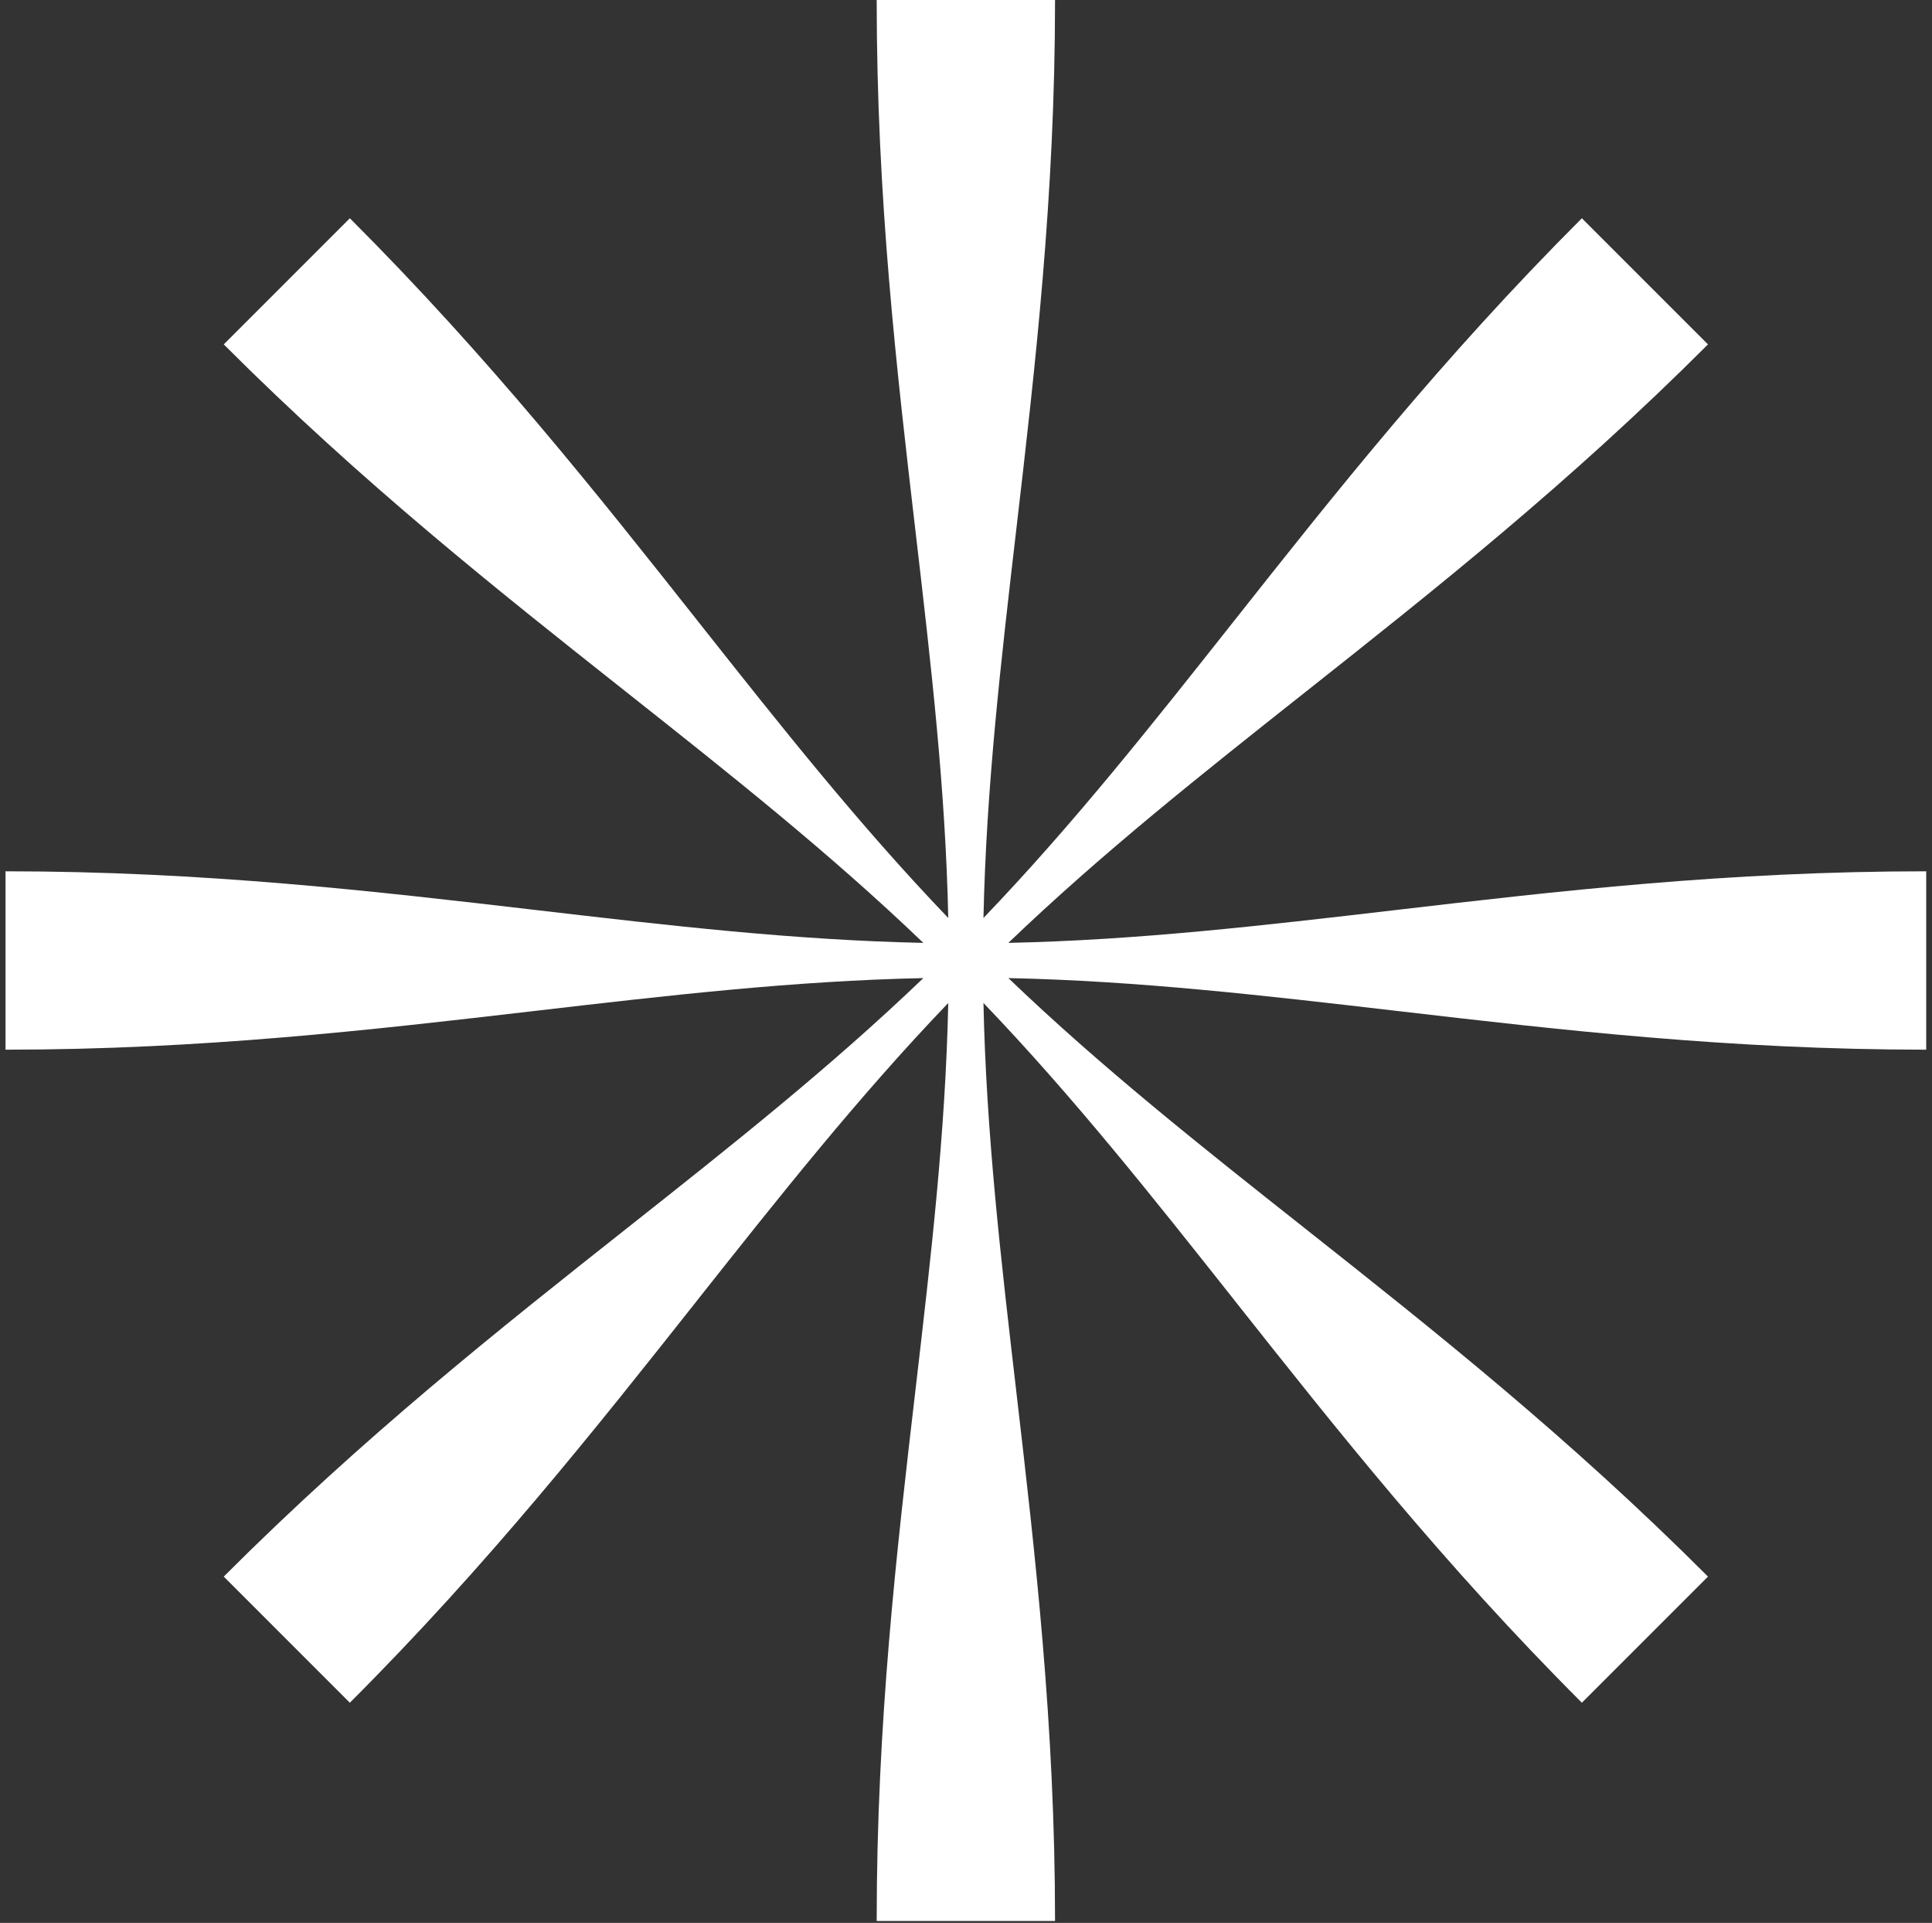 <svg width="206" height="205" viewBox="0 0 206 205" fill="none" xmlns="http://www.w3.org/2000/svg">
<rect x="0" y="0" width="206" height="205" fill="#333333" stroke="none"/>
<path d="M97.621 56.69C95.606 39.416 93.477 21.178 93.477 0H112.494C112.494 20.94 110.375 39.156 108.362 56.449C106.722 70.542 105.154 84.022 104.862 97.866C114.411 87.907 122.763 77.346 131.513 66.283C142.301 52.644 153.694 38.243 168.668 23.268L182.115 36.715C167.308 51.522 152.928 62.903 139.277 73.709L139.264 73.719C128.145 82.521 117.508 90.941 107.516 100.521C121.309 100.229 134.683 98.669 148.692 97.034C165.965 95.018 184.205 92.889 205.383 92.889V111.906C184.444 111.906 166.228 109.787 148.936 107.774L148.923 107.773C134.833 106.134 121.357 104.566 107.516 104.274C117.47 113.816 128.025 122.165 139.08 130.909L139.097 130.923C152.737 141.713 167.139 153.104 182.115 168.08L168.668 181.527C153.861 166.721 142.48 152.342 131.676 138.692L131.651 138.656L131.629 138.628C122.838 127.526 114.428 116.906 104.862 106.929C105.154 120.773 106.722 134.253 108.362 148.346C110.375 165.64 112.494 183.855 112.494 204.795H93.477C93.477 183.617 95.606 165.379 97.621 148.105L97.625 148.077C99.258 134.078 100.817 120.712 101.108 106.929C91.543 116.906 83.133 127.526 74.342 138.628L74.32 138.656L74.295 138.692C63.491 152.342 52.11 166.721 37.303 181.527L23.856 168.08C38.831 153.104 53.233 141.713 66.873 130.923L66.891 130.909C77.946 122.165 88.501 113.816 98.454 104.274C84.61 104.567 71.129 106.135 57.035 107.774C39.743 109.787 21.527 111.906 0.588 111.906V92.889C21.766 92.889 40.005 95.018 57.279 97.034C71.288 98.669 84.661 100.229 98.454 100.521C88.459 90.938 77.818 82.515 66.694 73.709C53.042 62.903 38.663 51.522 23.856 36.715L37.303 23.268C52.277 38.243 63.669 52.644 74.457 66.283C83.207 77.345 91.56 87.906 101.108 97.865C100.817 84.082 99.258 70.717 97.625 56.718L97.621 56.69Z" fill="white"/>
</svg>

